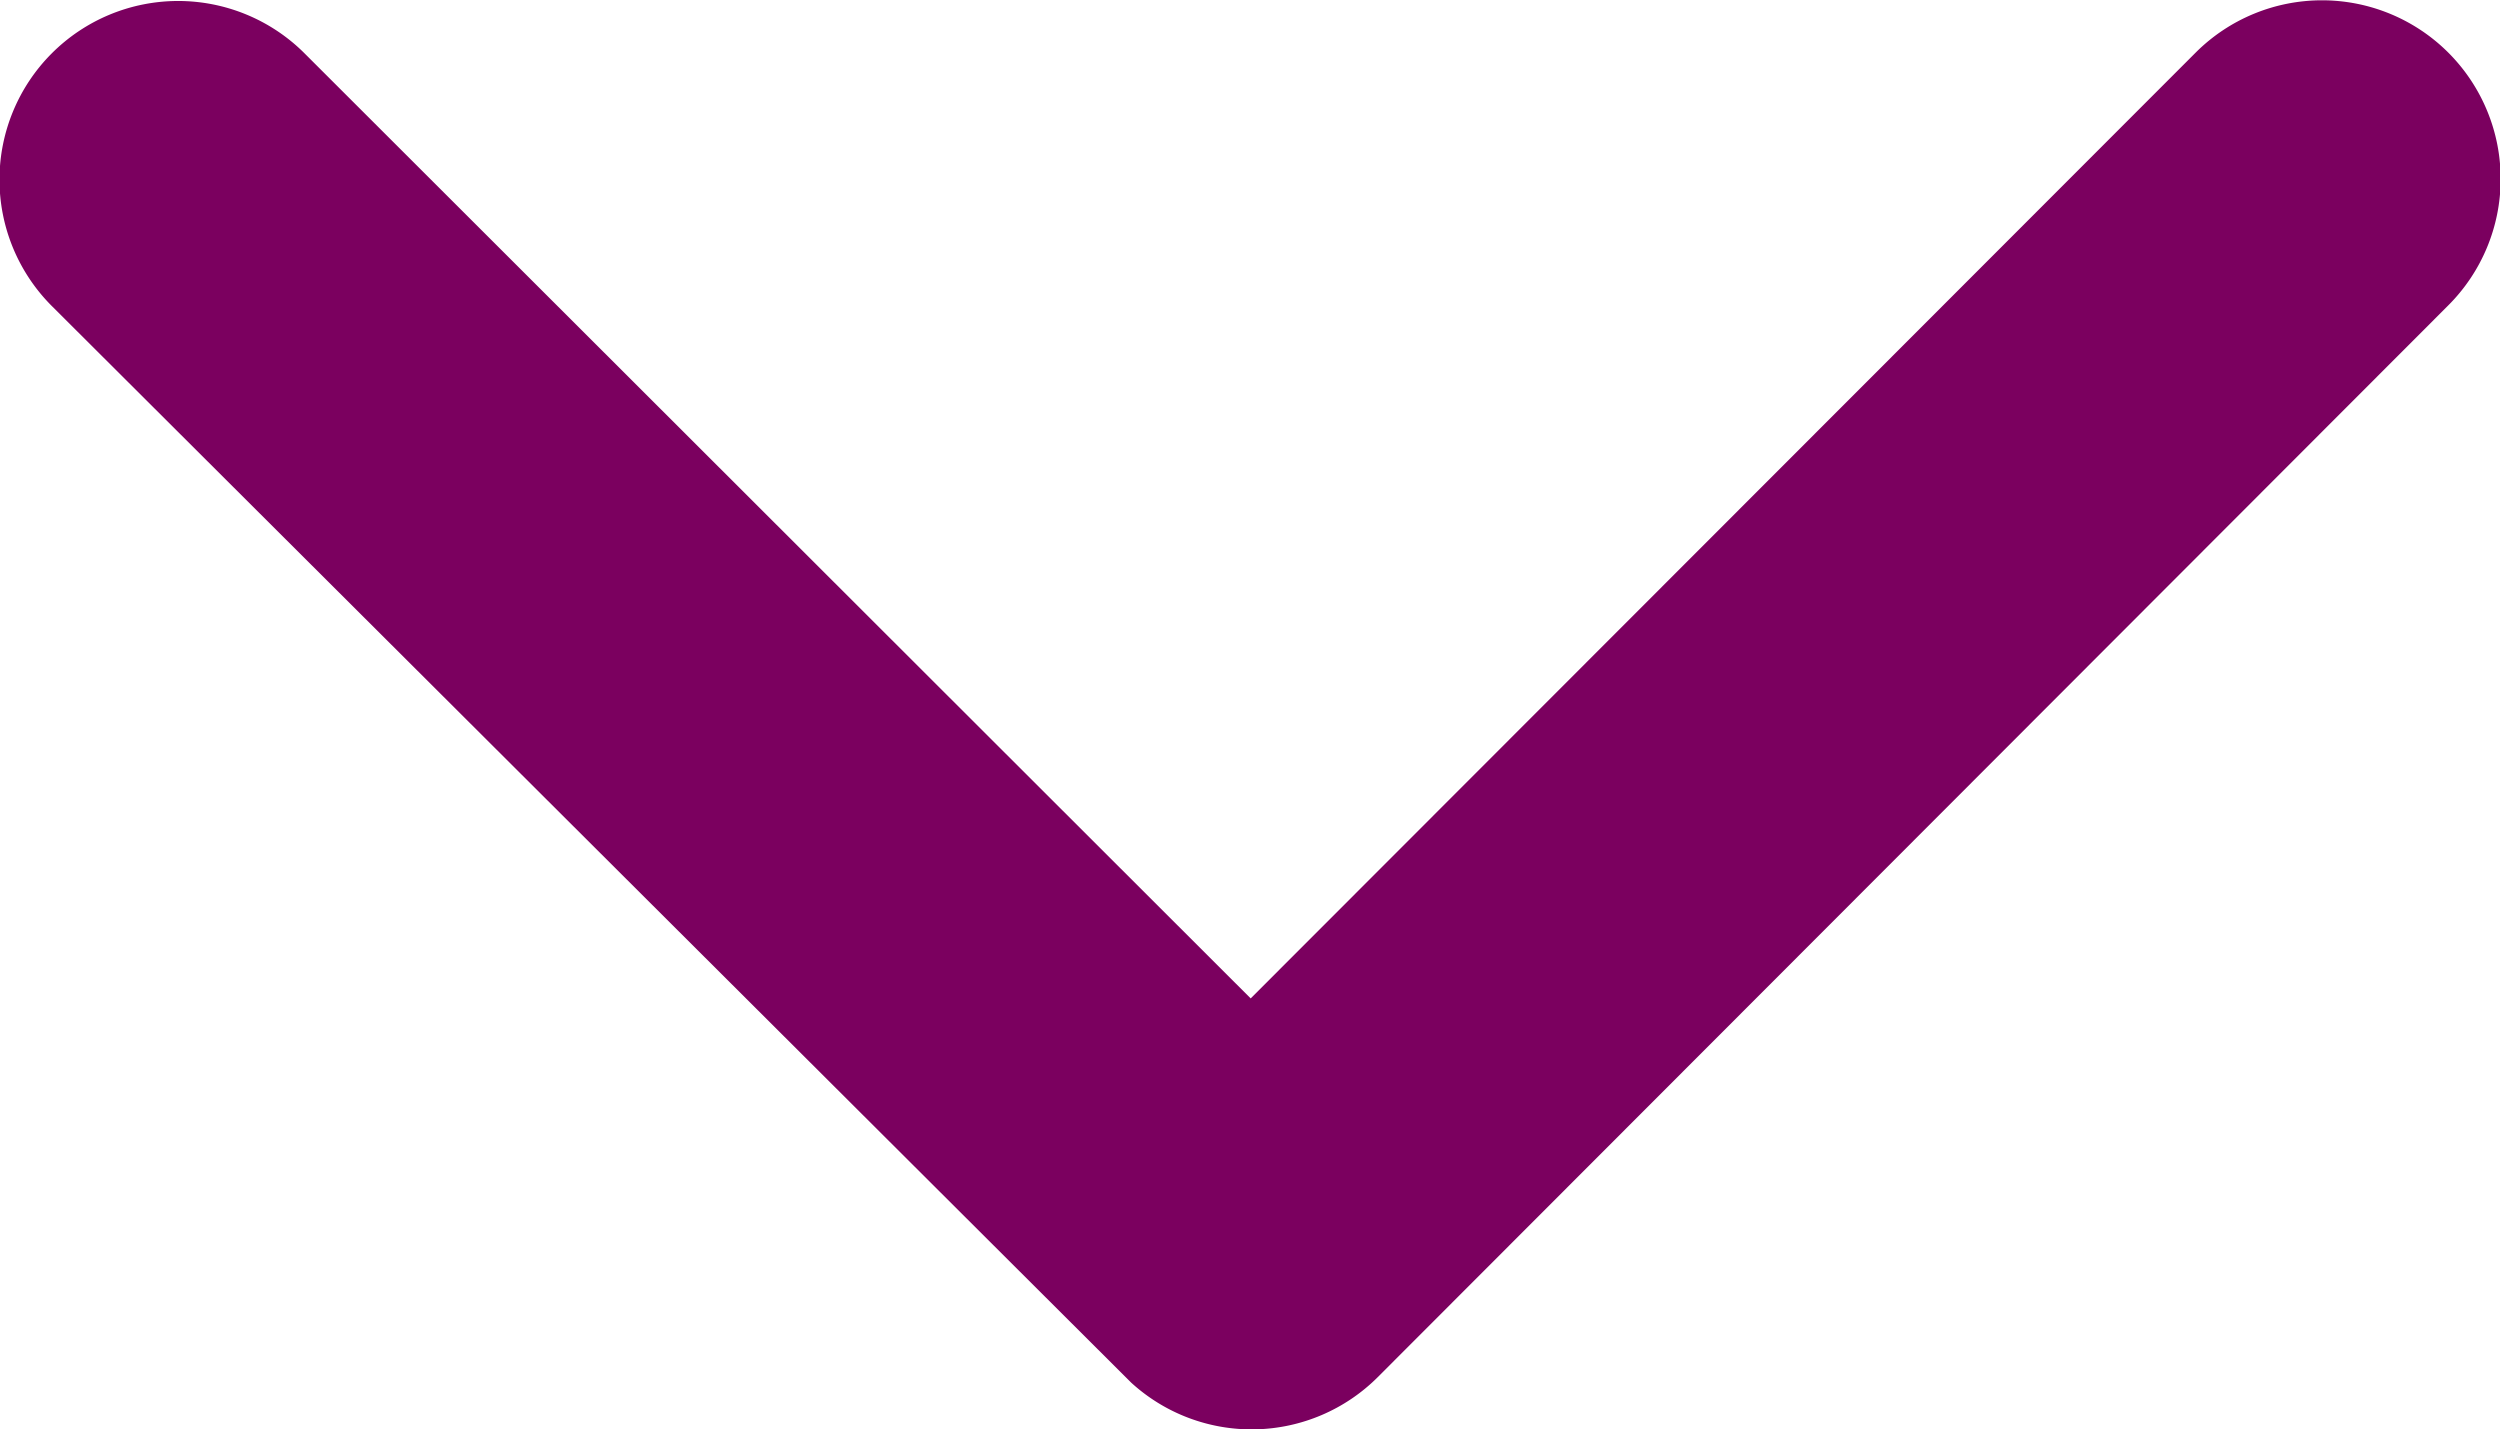 <svg role="presentation" xmlns="http://www.w3.org/2000/svg" width="18.214" height="10.414" viewBox="0 0 18.214 10.414">
  <path id="Icon_ionic-ios-arrow-up" data-name="Icon ionic-ios-arrow-up" d="M15.3,18.525l6.886-6.892a1.3,1.3,0,0,1,1.838,1.844l-7.8,7.809a1.3,1.3,0,0,1-1.795.038L6.567,13.482a1.3,1.3,0,0,1,1.838-1.844Z" transform="translate(-6.188 -11.251)" fill="#7b005f"/>
</svg>